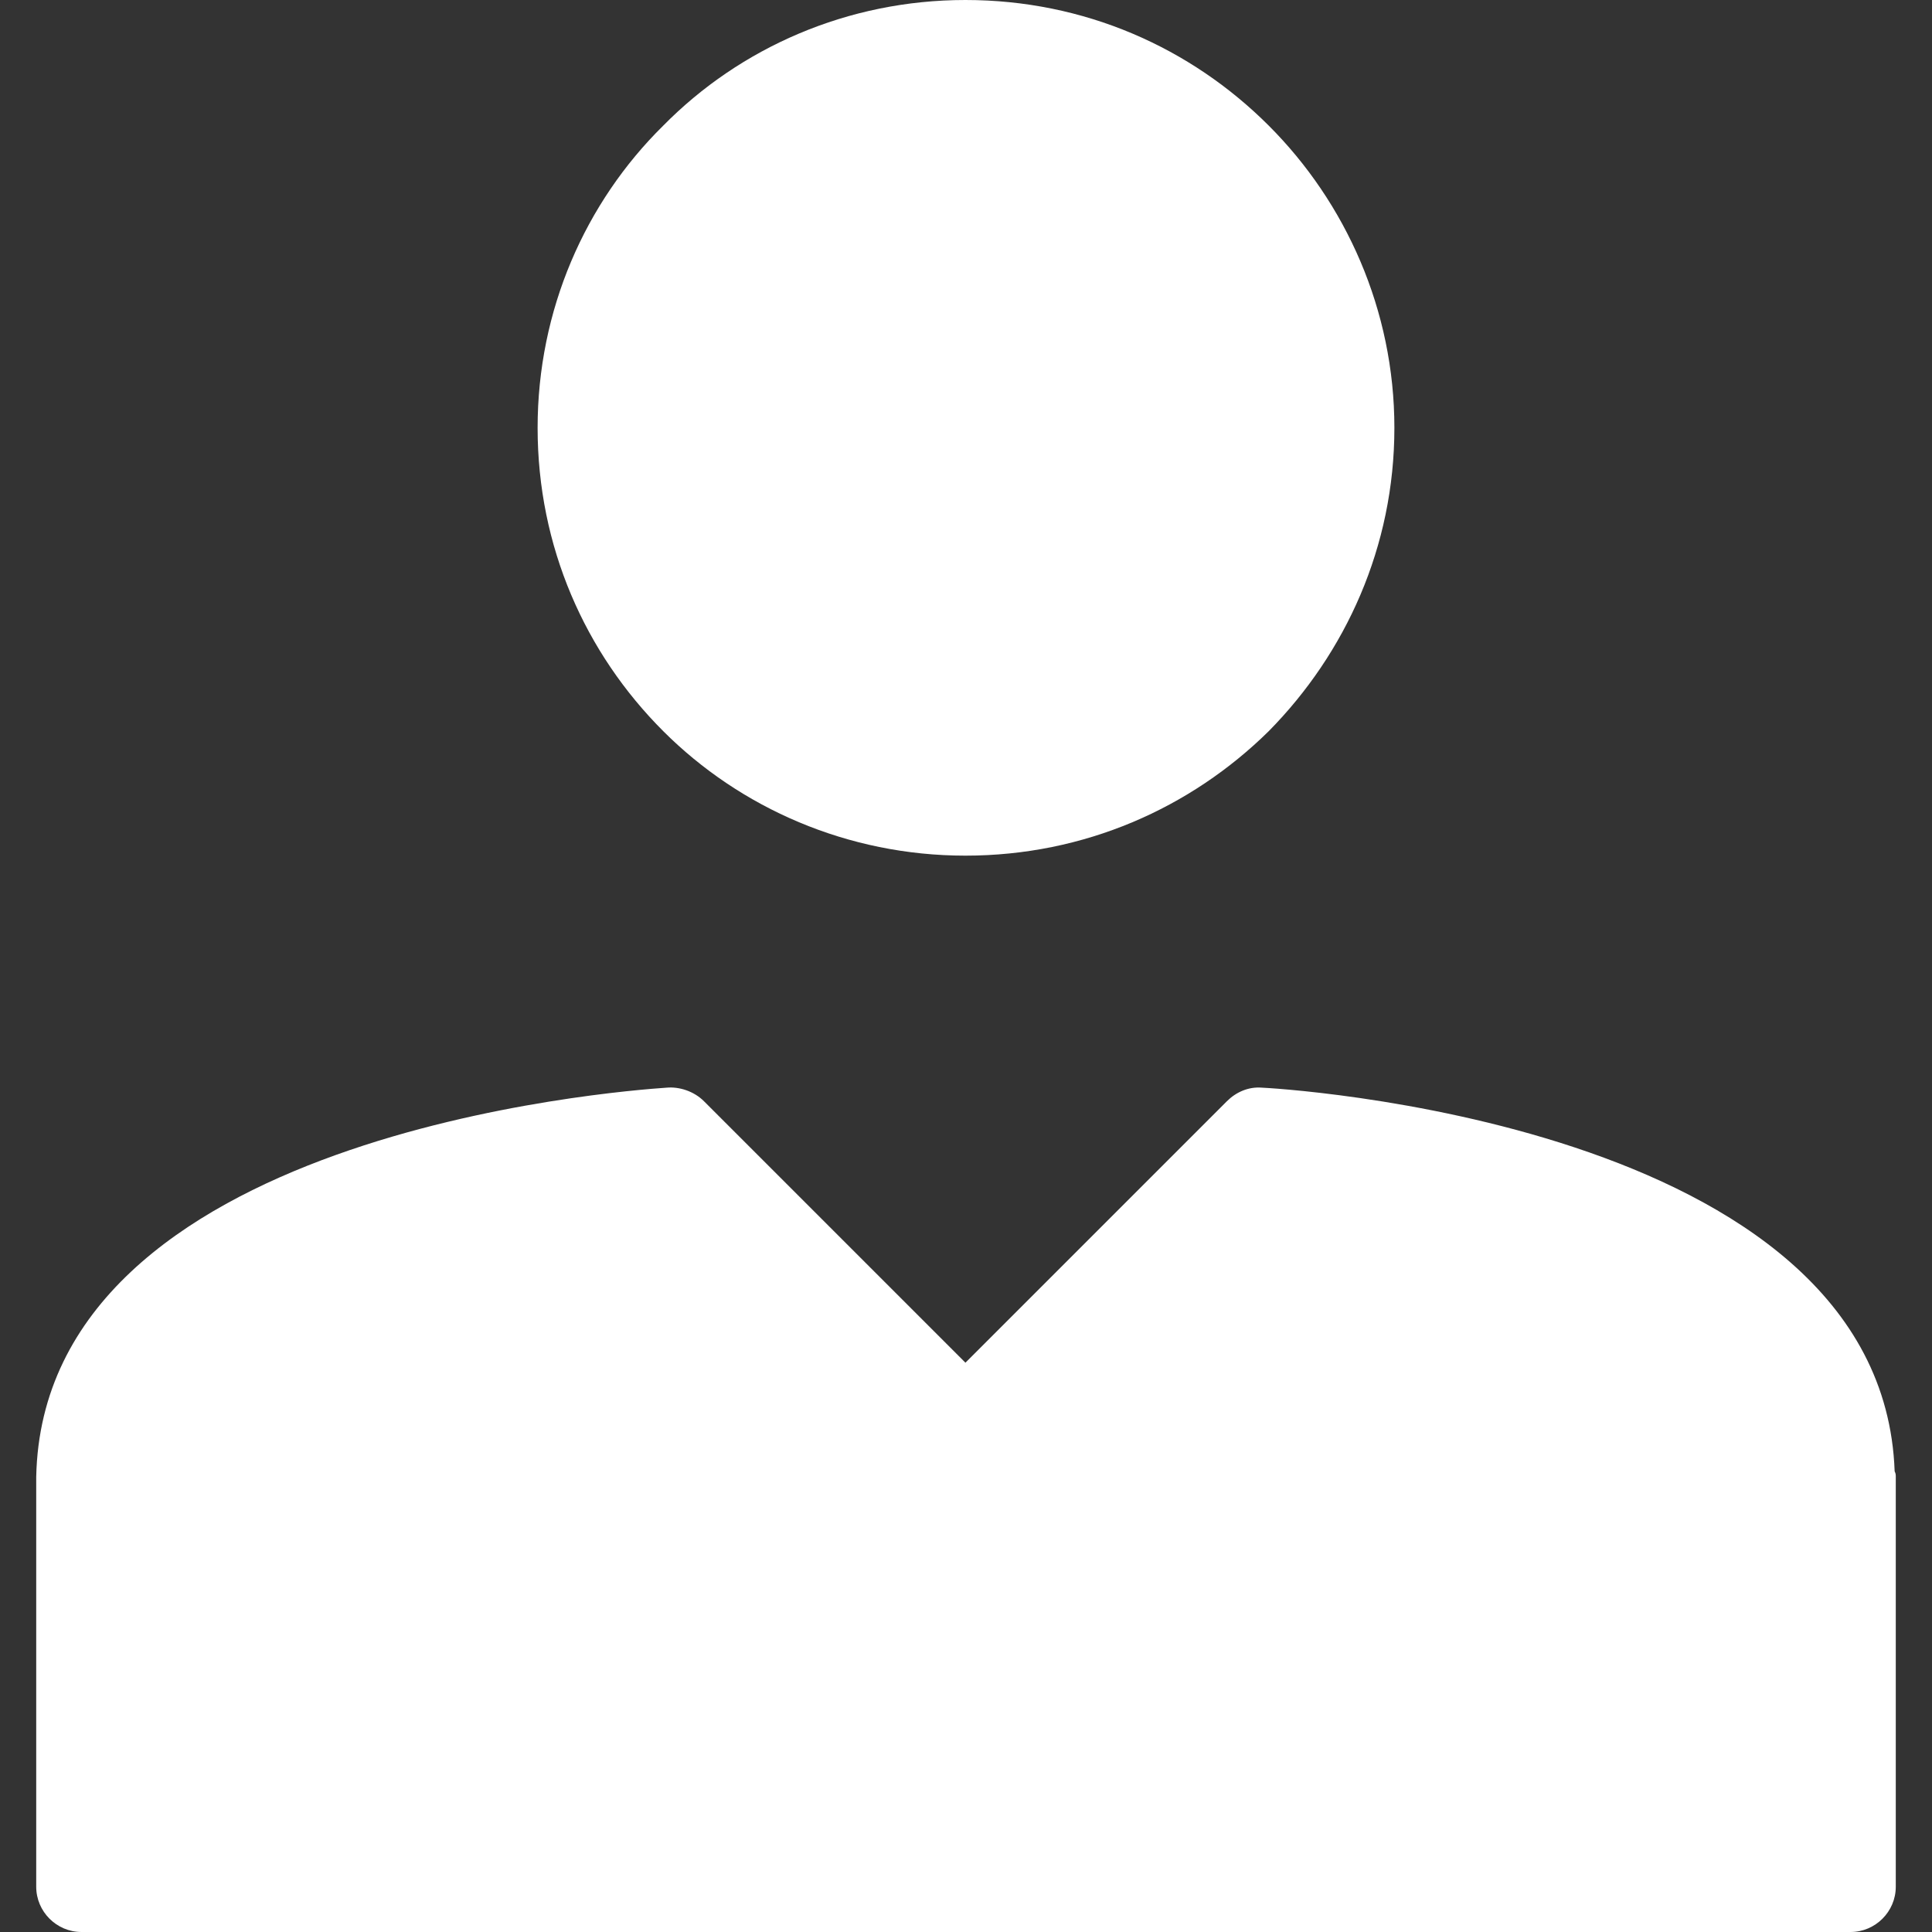 <svg xmlns="http://www.w3.org/2000/svg" xmlns:xlink="http://www.w3.org/1999/xlink" xml:space="preserve" width="300" height="300" version="1.1" style="shape-rendering:geometricPrecision; text-rendering:geometricPrecision; image-rendering:optimizeQuality; fill-rule:evenodd; clip-rule:evenodd" viewBox="0 0 1707 1707" xmlns:svgjs="http://svgjs.dev/svgjs"><rect x="0" y="0" width="1707" height="1707" fill="#333333" stroke="none"/><g width="100%" height="100%" transform="matrix(1,0,0,1,0,0)"><defs>
  <style type="text/css">
   
    .fil0 {fill:black;fill-rule:nonzero}
   
  </style>
 </defs><g id="Layer_x0020_1">
  <path class="" d="M1675 1305l0 362c0,22 -18,40 -40,40l-1563 0c-22,0 -40,-18 -40,-40l0 -361 0 -1 0 0 0 0 0 0c6,-303 514,-341 557,-344 11,-1 24,3 33,12l0 0 231 231 231 -231c8,-8 19,-13 31,-12l0 0c3,0 548,28 559,339 1,2 1,3 1,5zm-822 -1305c105,0 199,42 268,111 68,68 111,163 111,267 0,105 -43,199 -111,268 -69,68 -163,110 -268,110 -104,0 -199,-42 -267,-110 -69,-69 -111,-163 -111,-268 0,-104 42,-199 111,-267 68,-69 163,-111 267,-111z" fill="#ffffff" fill-opacity="1" data-original-color="#000000ff" stroke="none" stroke-opacity="1"/>
 </g></g></svg>